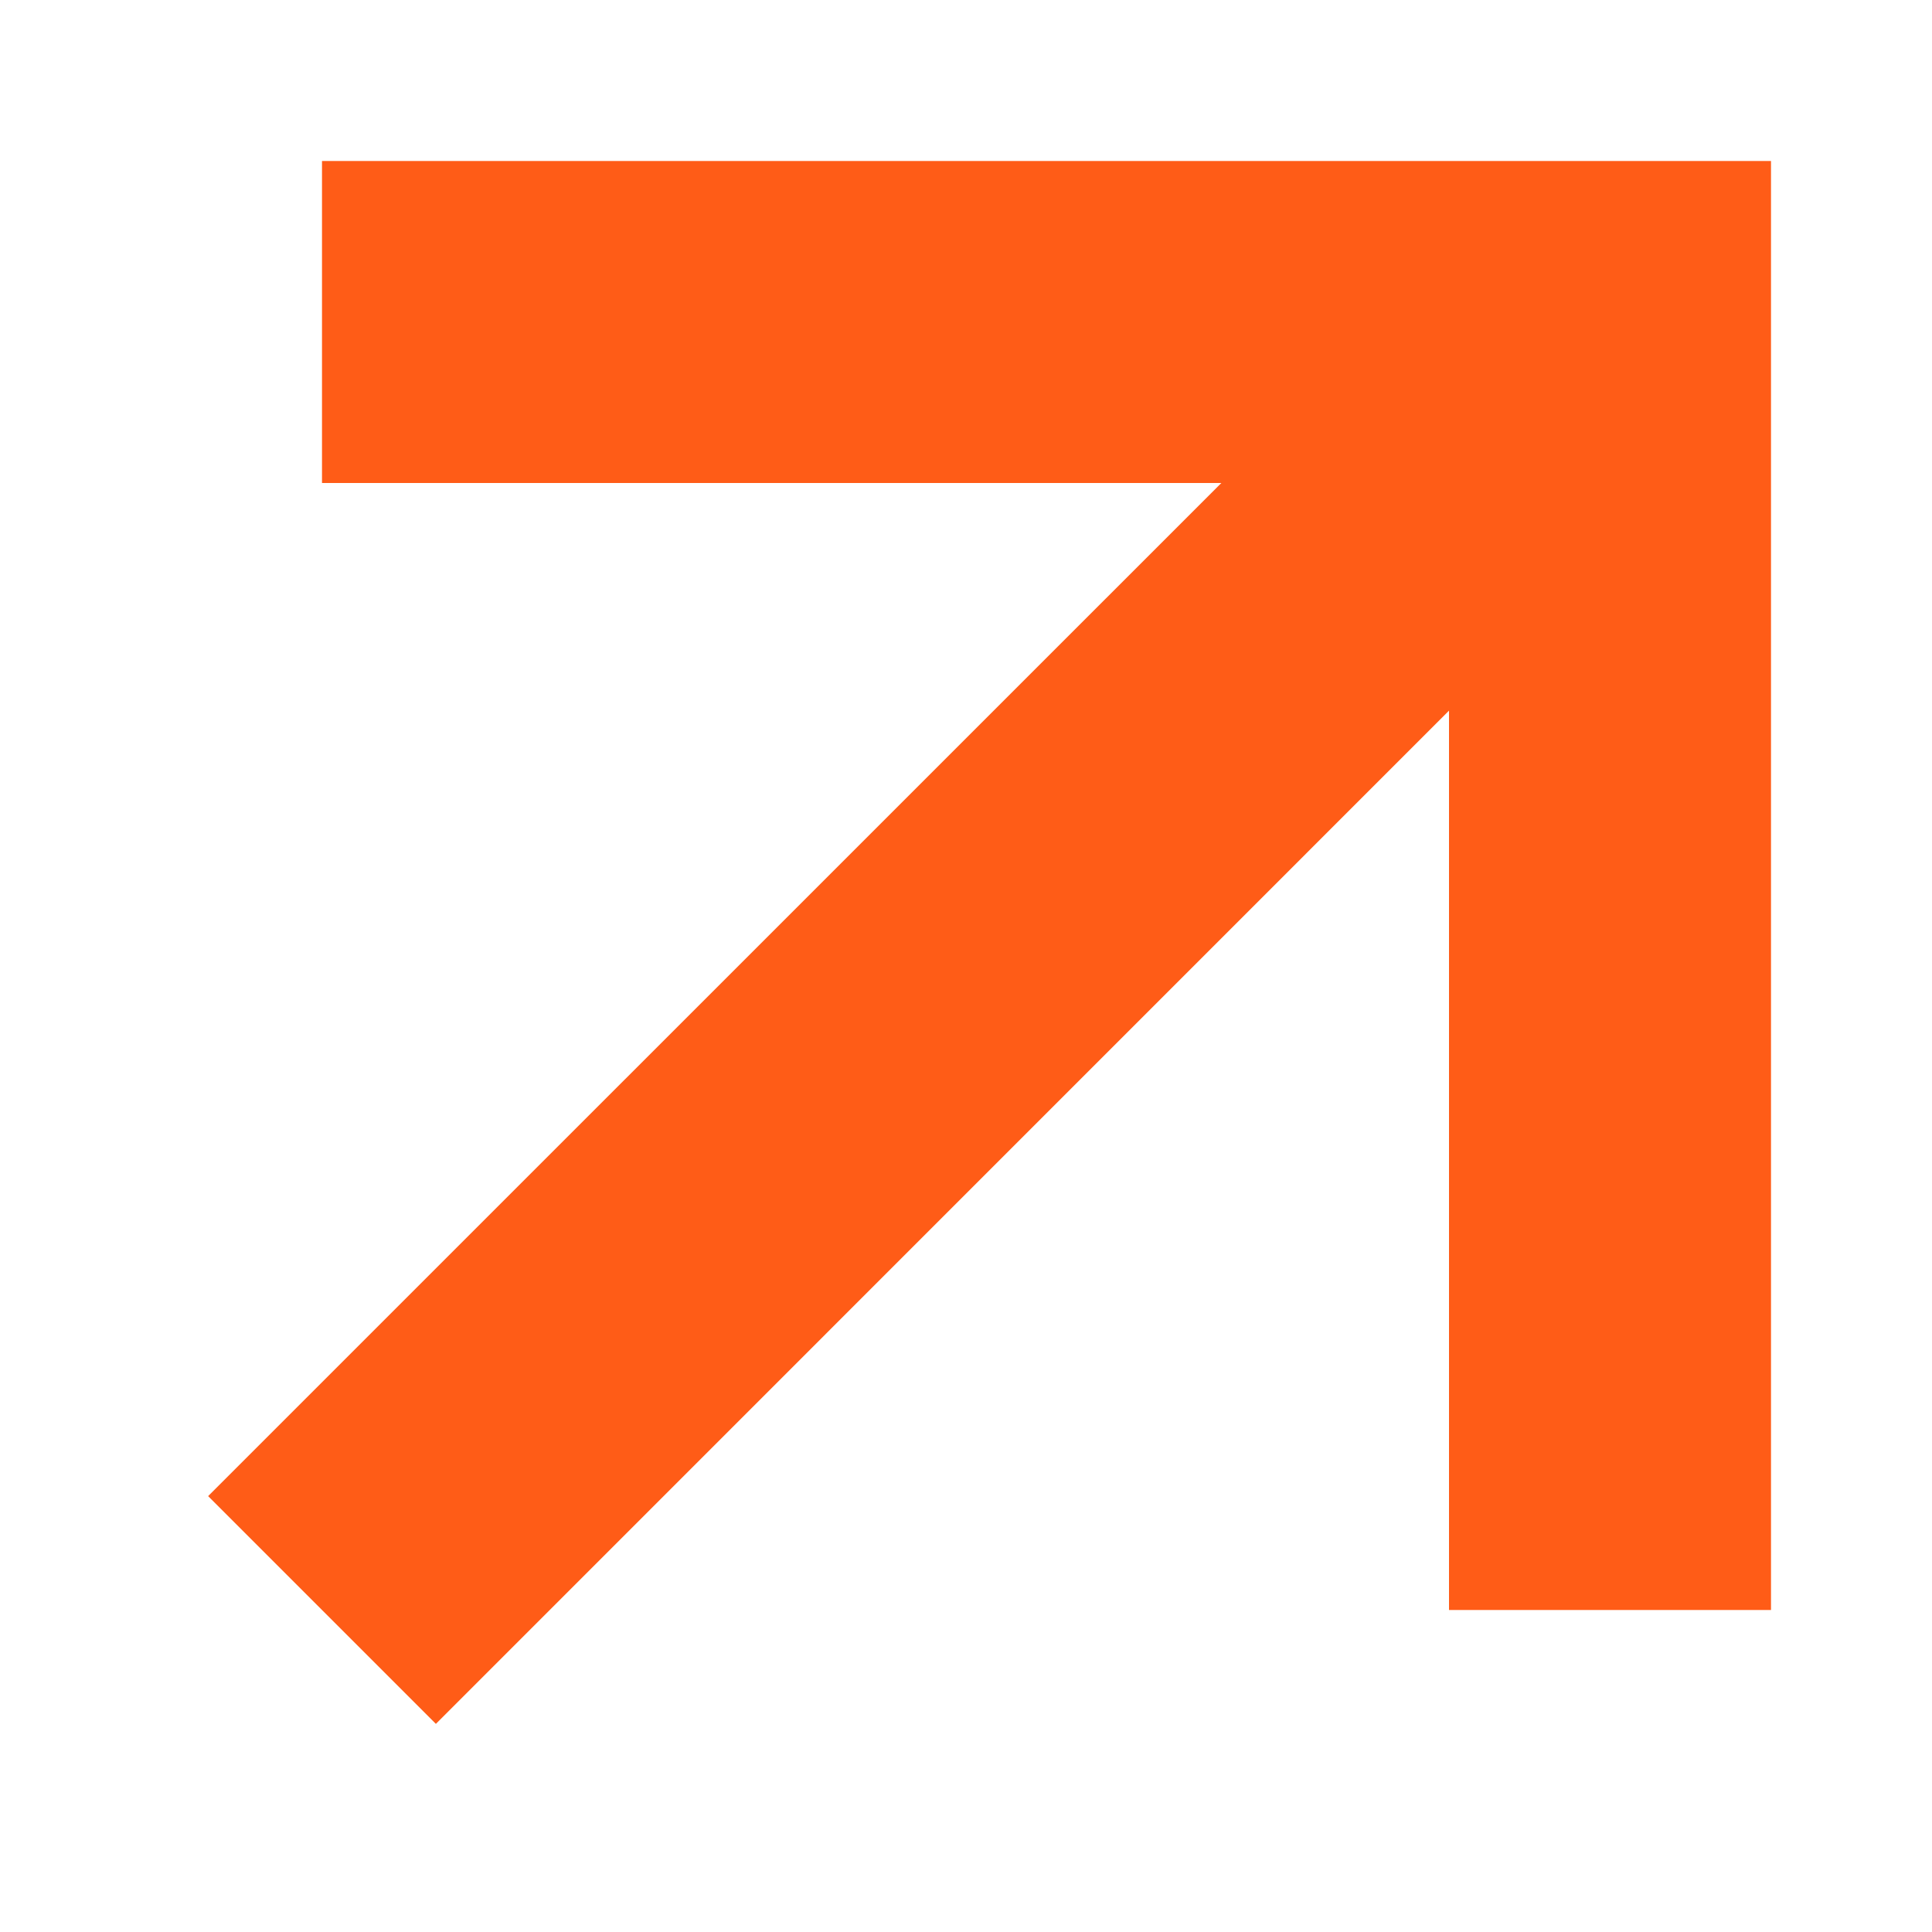 <?xml version="1.0" encoding="UTF-8"?> <svg xmlns="http://www.w3.org/2000/svg" width="18" height="18" viewBox="0 0 18 18" fill="none"><path fill-rule="evenodd" clip-rule="evenodd" d="M11.379 4.5H3V1.5H16.5V15H13.5V6.621L4.061 16.061L1.939 13.939L11.379 4.5Z" fill="#FF5C17"></path></svg> 